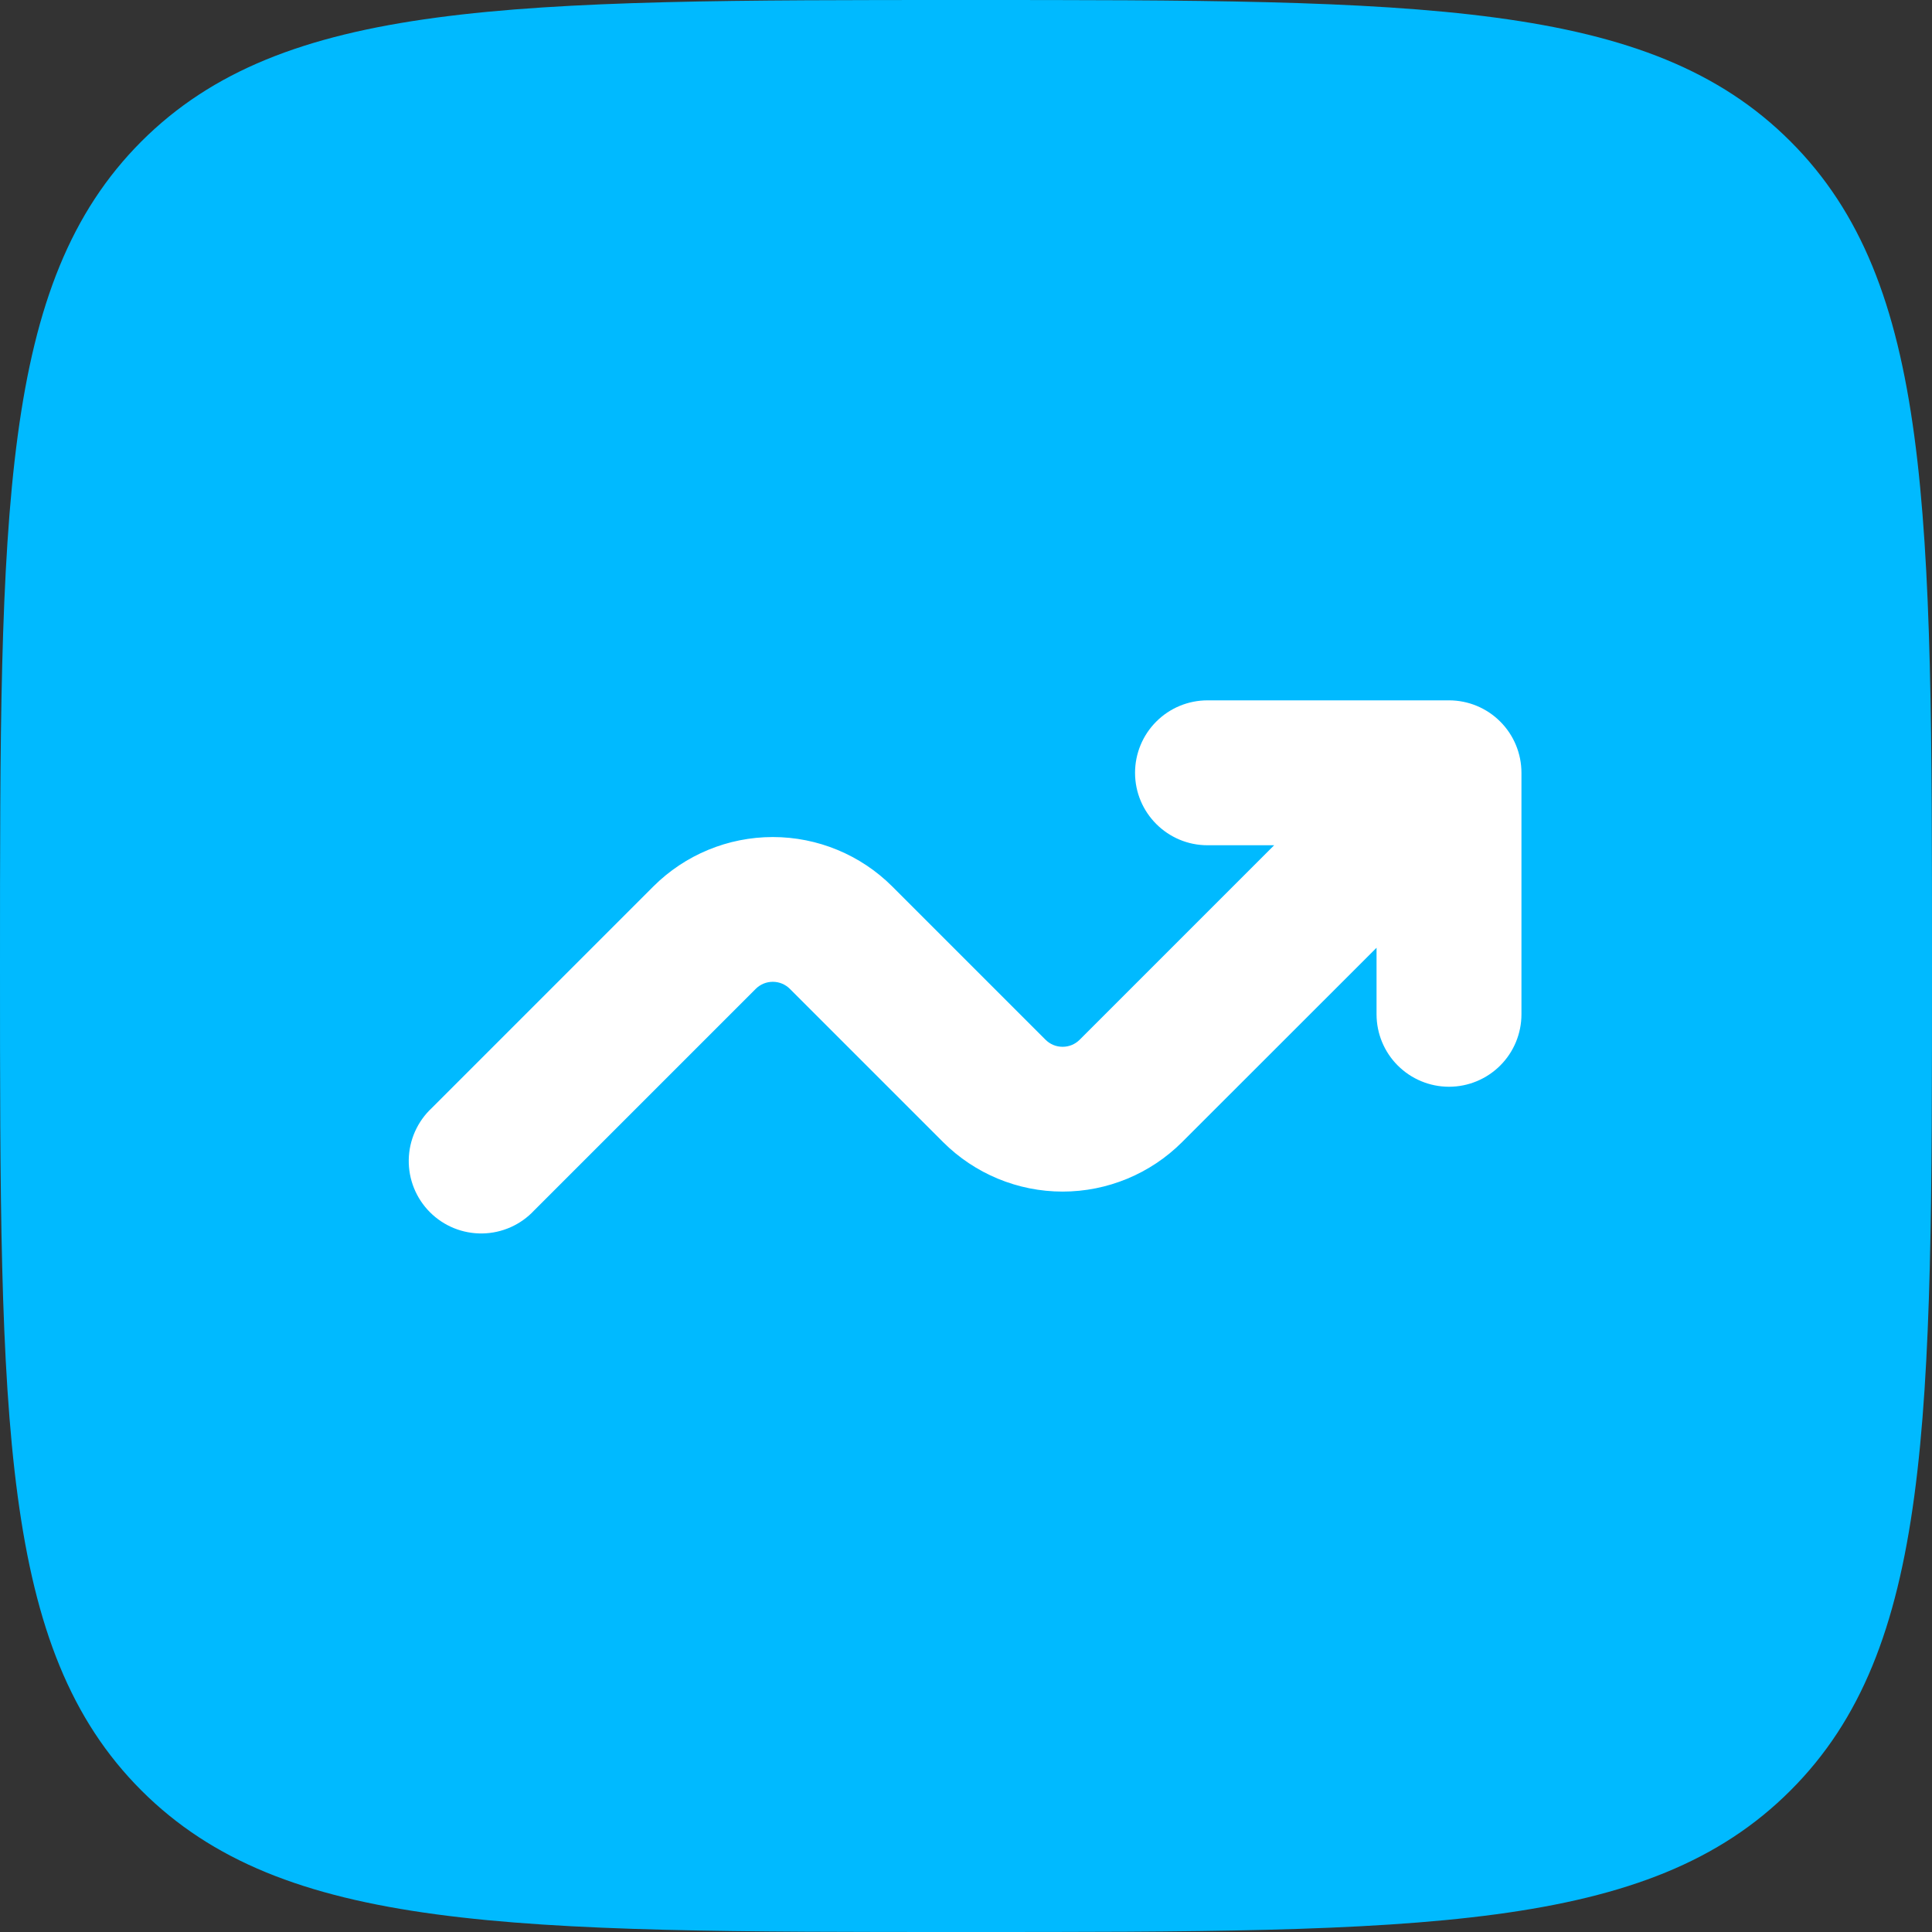 <svg width="72" height="72" viewBox="0 0 72 72" fill="none" xmlns="http://www.w3.org/2000/svg">
<rect x="0" y="0" width="72" height="72" fill="#333333" stroke="none"/>
<circle cx="37.5" cy="35.5" r="27.5" fill="white"/>
<path fill-rule="evenodd" clip-rule="evenodd" d="M5.27 5.27C0 10.548 0 19.03 0 36C0 52.97 0 61.456 5.27 66.726C10.548 72 19.03 72 36 72C52.97 72 61.456 72 66.726 66.726C72 61.459 72 52.97 72 36C72 19.03 72 10.544 66.726 5.27C61.459 0 52.97 0 36 0C19.03 0 10.544 0 5.27 5.27ZM42.3 28.8C42.3 30.29 43.51 31.5 45 31.5H47.484L40.237 38.747C40.154 38.831 40.054 38.897 39.945 38.943C39.836 38.988 39.718 39.011 39.6 39.011C39.482 39.011 39.364 38.988 39.255 38.943C39.146 38.897 39.046 38.831 38.963 38.747L33.253 33.037C32.072 31.857 30.47 31.194 28.8 31.194C27.13 31.194 25.528 31.857 24.347 33.037L16.092 41.292C15.827 41.539 15.614 41.837 15.466 42.169C15.319 42.5 15.239 42.857 15.233 43.22C15.227 43.582 15.293 43.942 15.429 44.279C15.565 44.615 15.767 44.92 16.023 45.176C16.28 45.433 16.585 45.635 16.921 45.771C17.258 45.907 17.618 45.973 17.98 45.967C18.343 45.961 18.7 45.881 19.032 45.734C19.363 45.586 19.661 45.373 19.908 45.108L28.163 36.853C28.246 36.769 28.346 36.703 28.455 36.657C28.564 36.612 28.682 36.589 28.8 36.589C28.918 36.589 29.036 36.612 29.145 36.657C29.254 36.703 29.354 36.769 29.437 36.853L35.147 42.563C36.328 43.743 37.93 44.407 39.6 44.407C41.27 44.407 42.872 43.743 44.053 42.563L51.3 35.32V37.8C51.3 38.516 51.584 39.203 52.091 39.709C52.597 40.215 53.284 40.5 54 40.5C54.716 40.5 55.403 40.215 55.909 39.709C56.416 39.203 56.7 38.516 56.7 37.8V28.8C56.7 28.084 56.416 27.397 55.909 26.891C55.403 26.384 54.716 26.1 54 26.1H45C44.284 26.1 43.597 26.384 43.091 26.891C42.584 27.397 42.3 28.084 42.3 28.8Z" fill="#00BAFF"/>
</svg>
